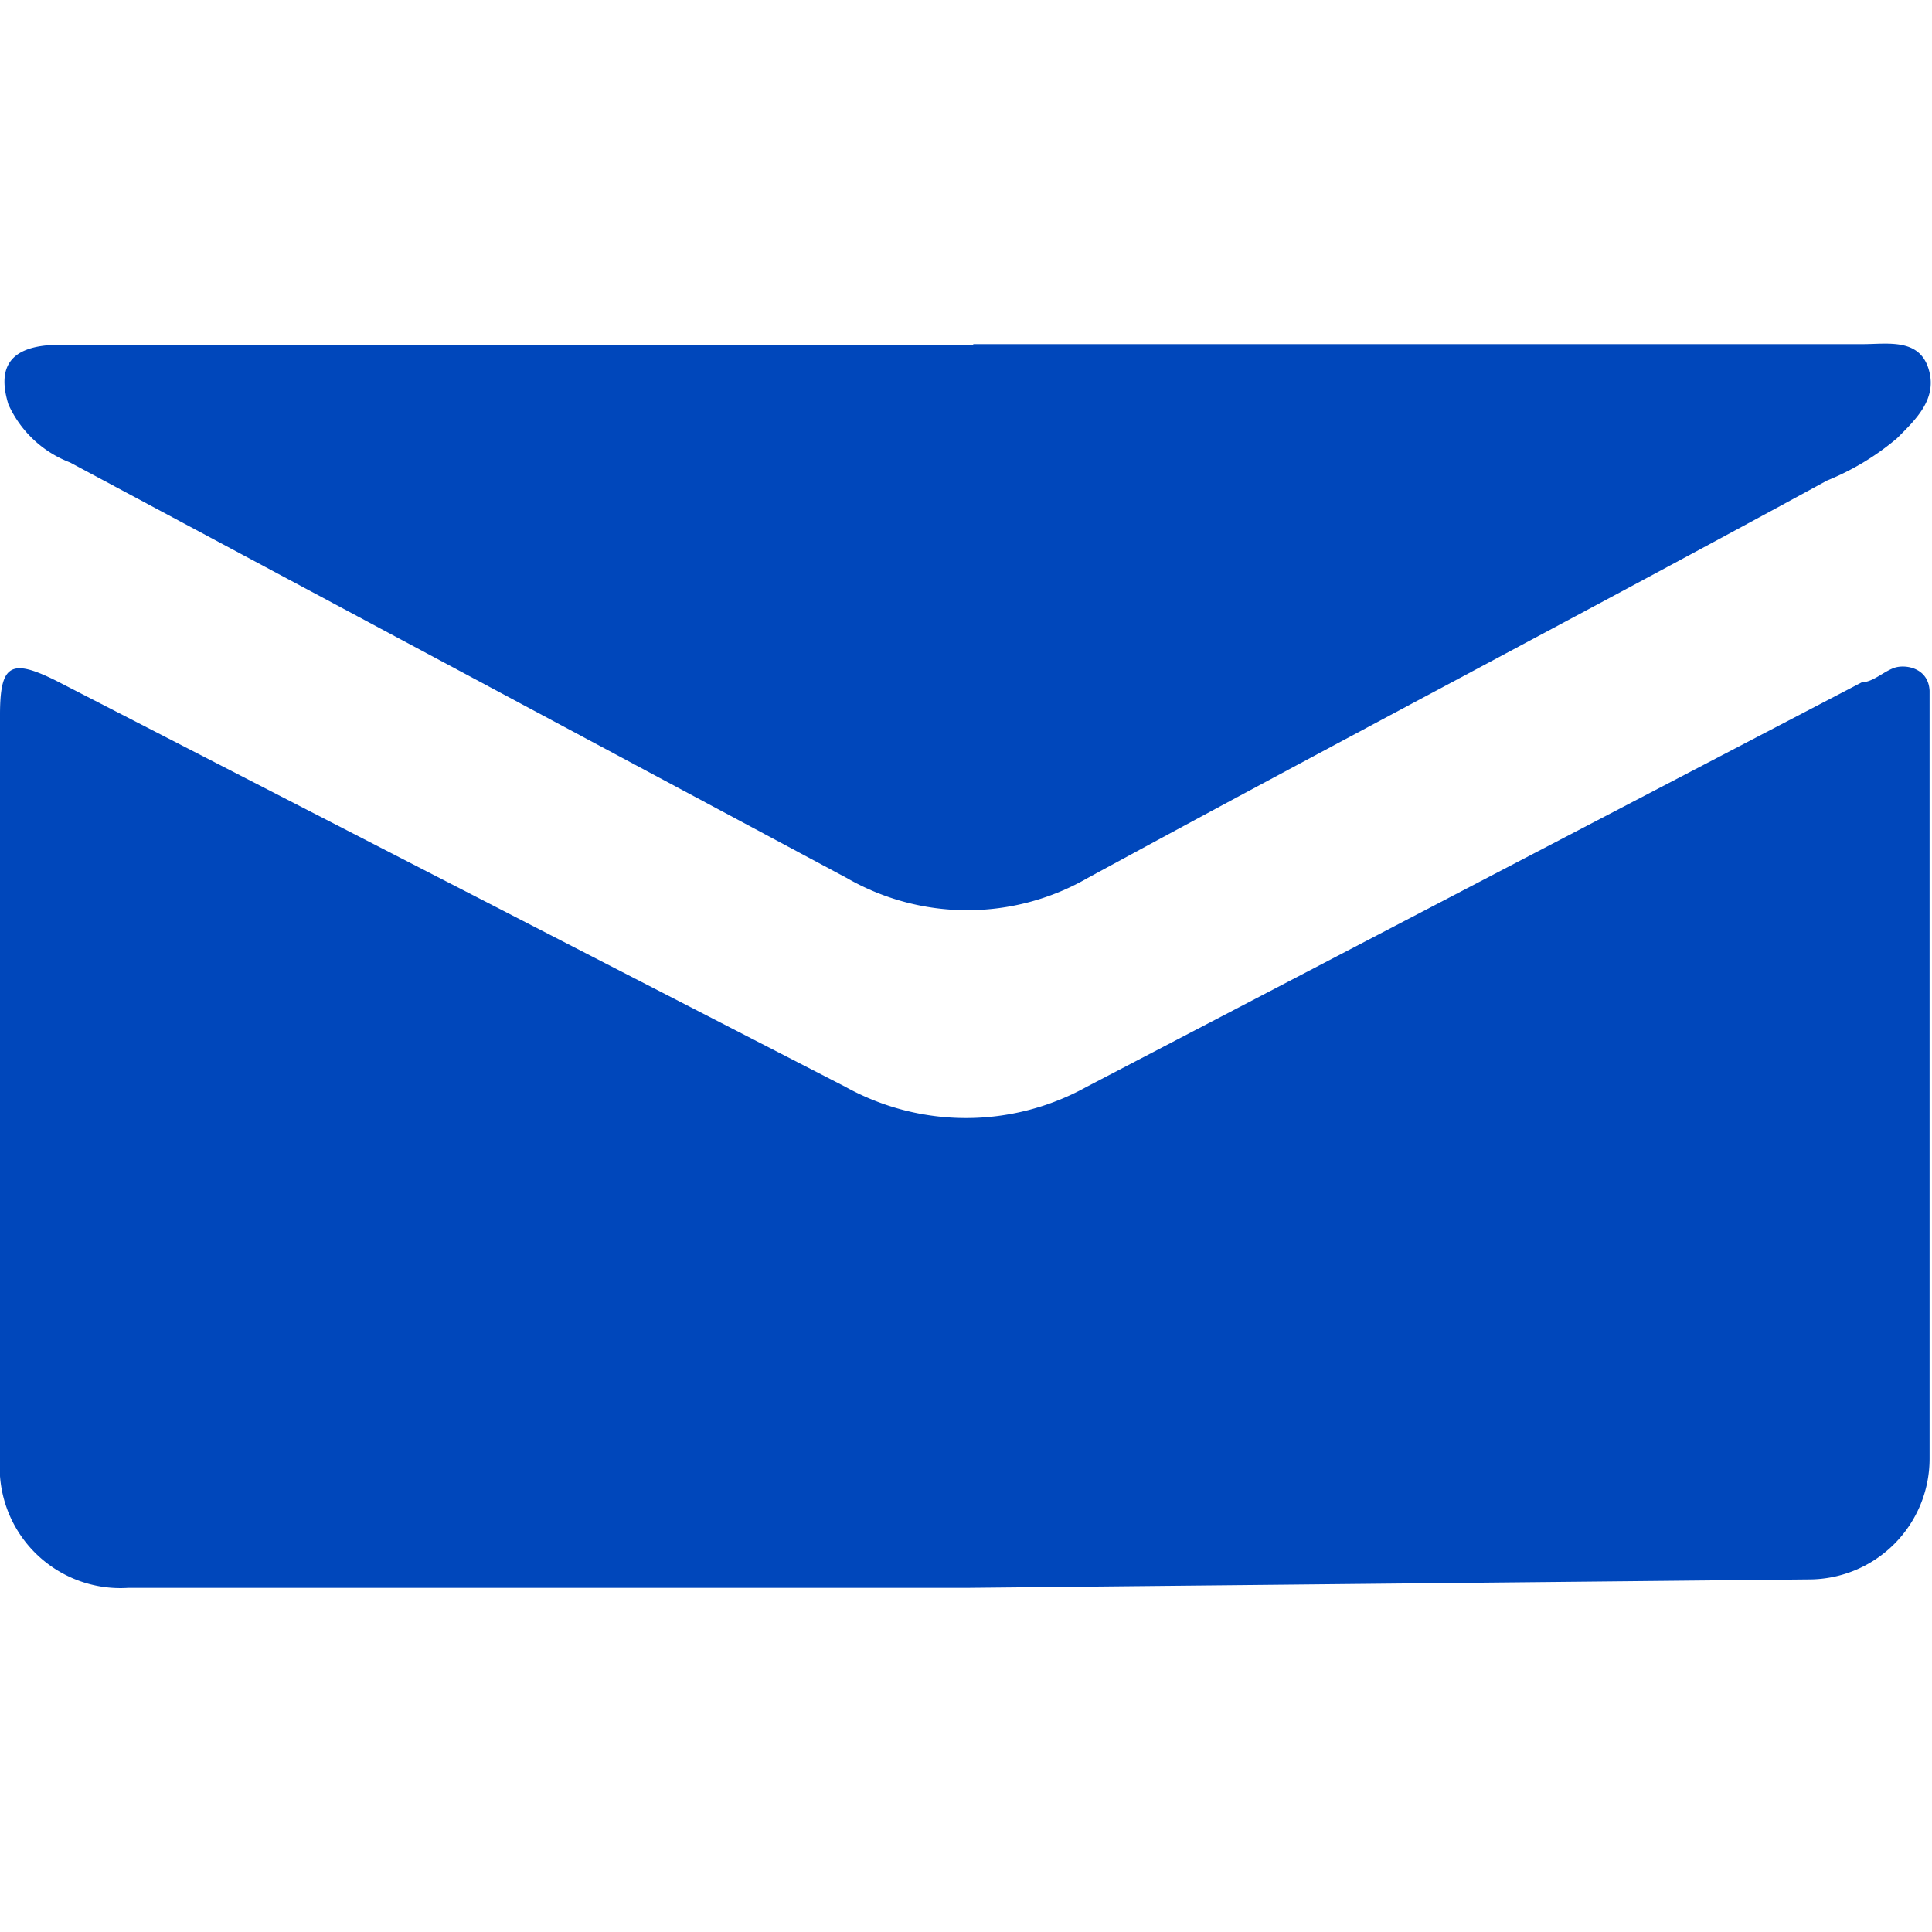 <svg id="Ebene_1" data-name="Ebene 1" xmlns="http://www.w3.org/2000/svg" viewBox="0 0 16 16"><path d="M8,13.15H1.06A1,1,0,0,1,0,12.08V5.92c0-.42.09-.47.47-.28L7,9A2.06,2.06,0,0,0,9,9l6.42-3.35c.09,0,.18-.09.27-.12s.28,0,.29.19v6.36a1,1,0,0,1-1,1Z" fill="#0047BB"/><path d="M8.06,2.85h7.37c.2,0,.46-.05.54.2s-.1.42-.26.58a2.14,2.14,0,0,1-.58.35c-2,1.09-4.08,2.18-6.12,3.29a2,2,0,0,1-2,0L.58,3.83a.92.92,0,0,1-.51-.48c-.09-.29,0-.46.32-.49H8.06Z" fill="#0047BB"/></svg>